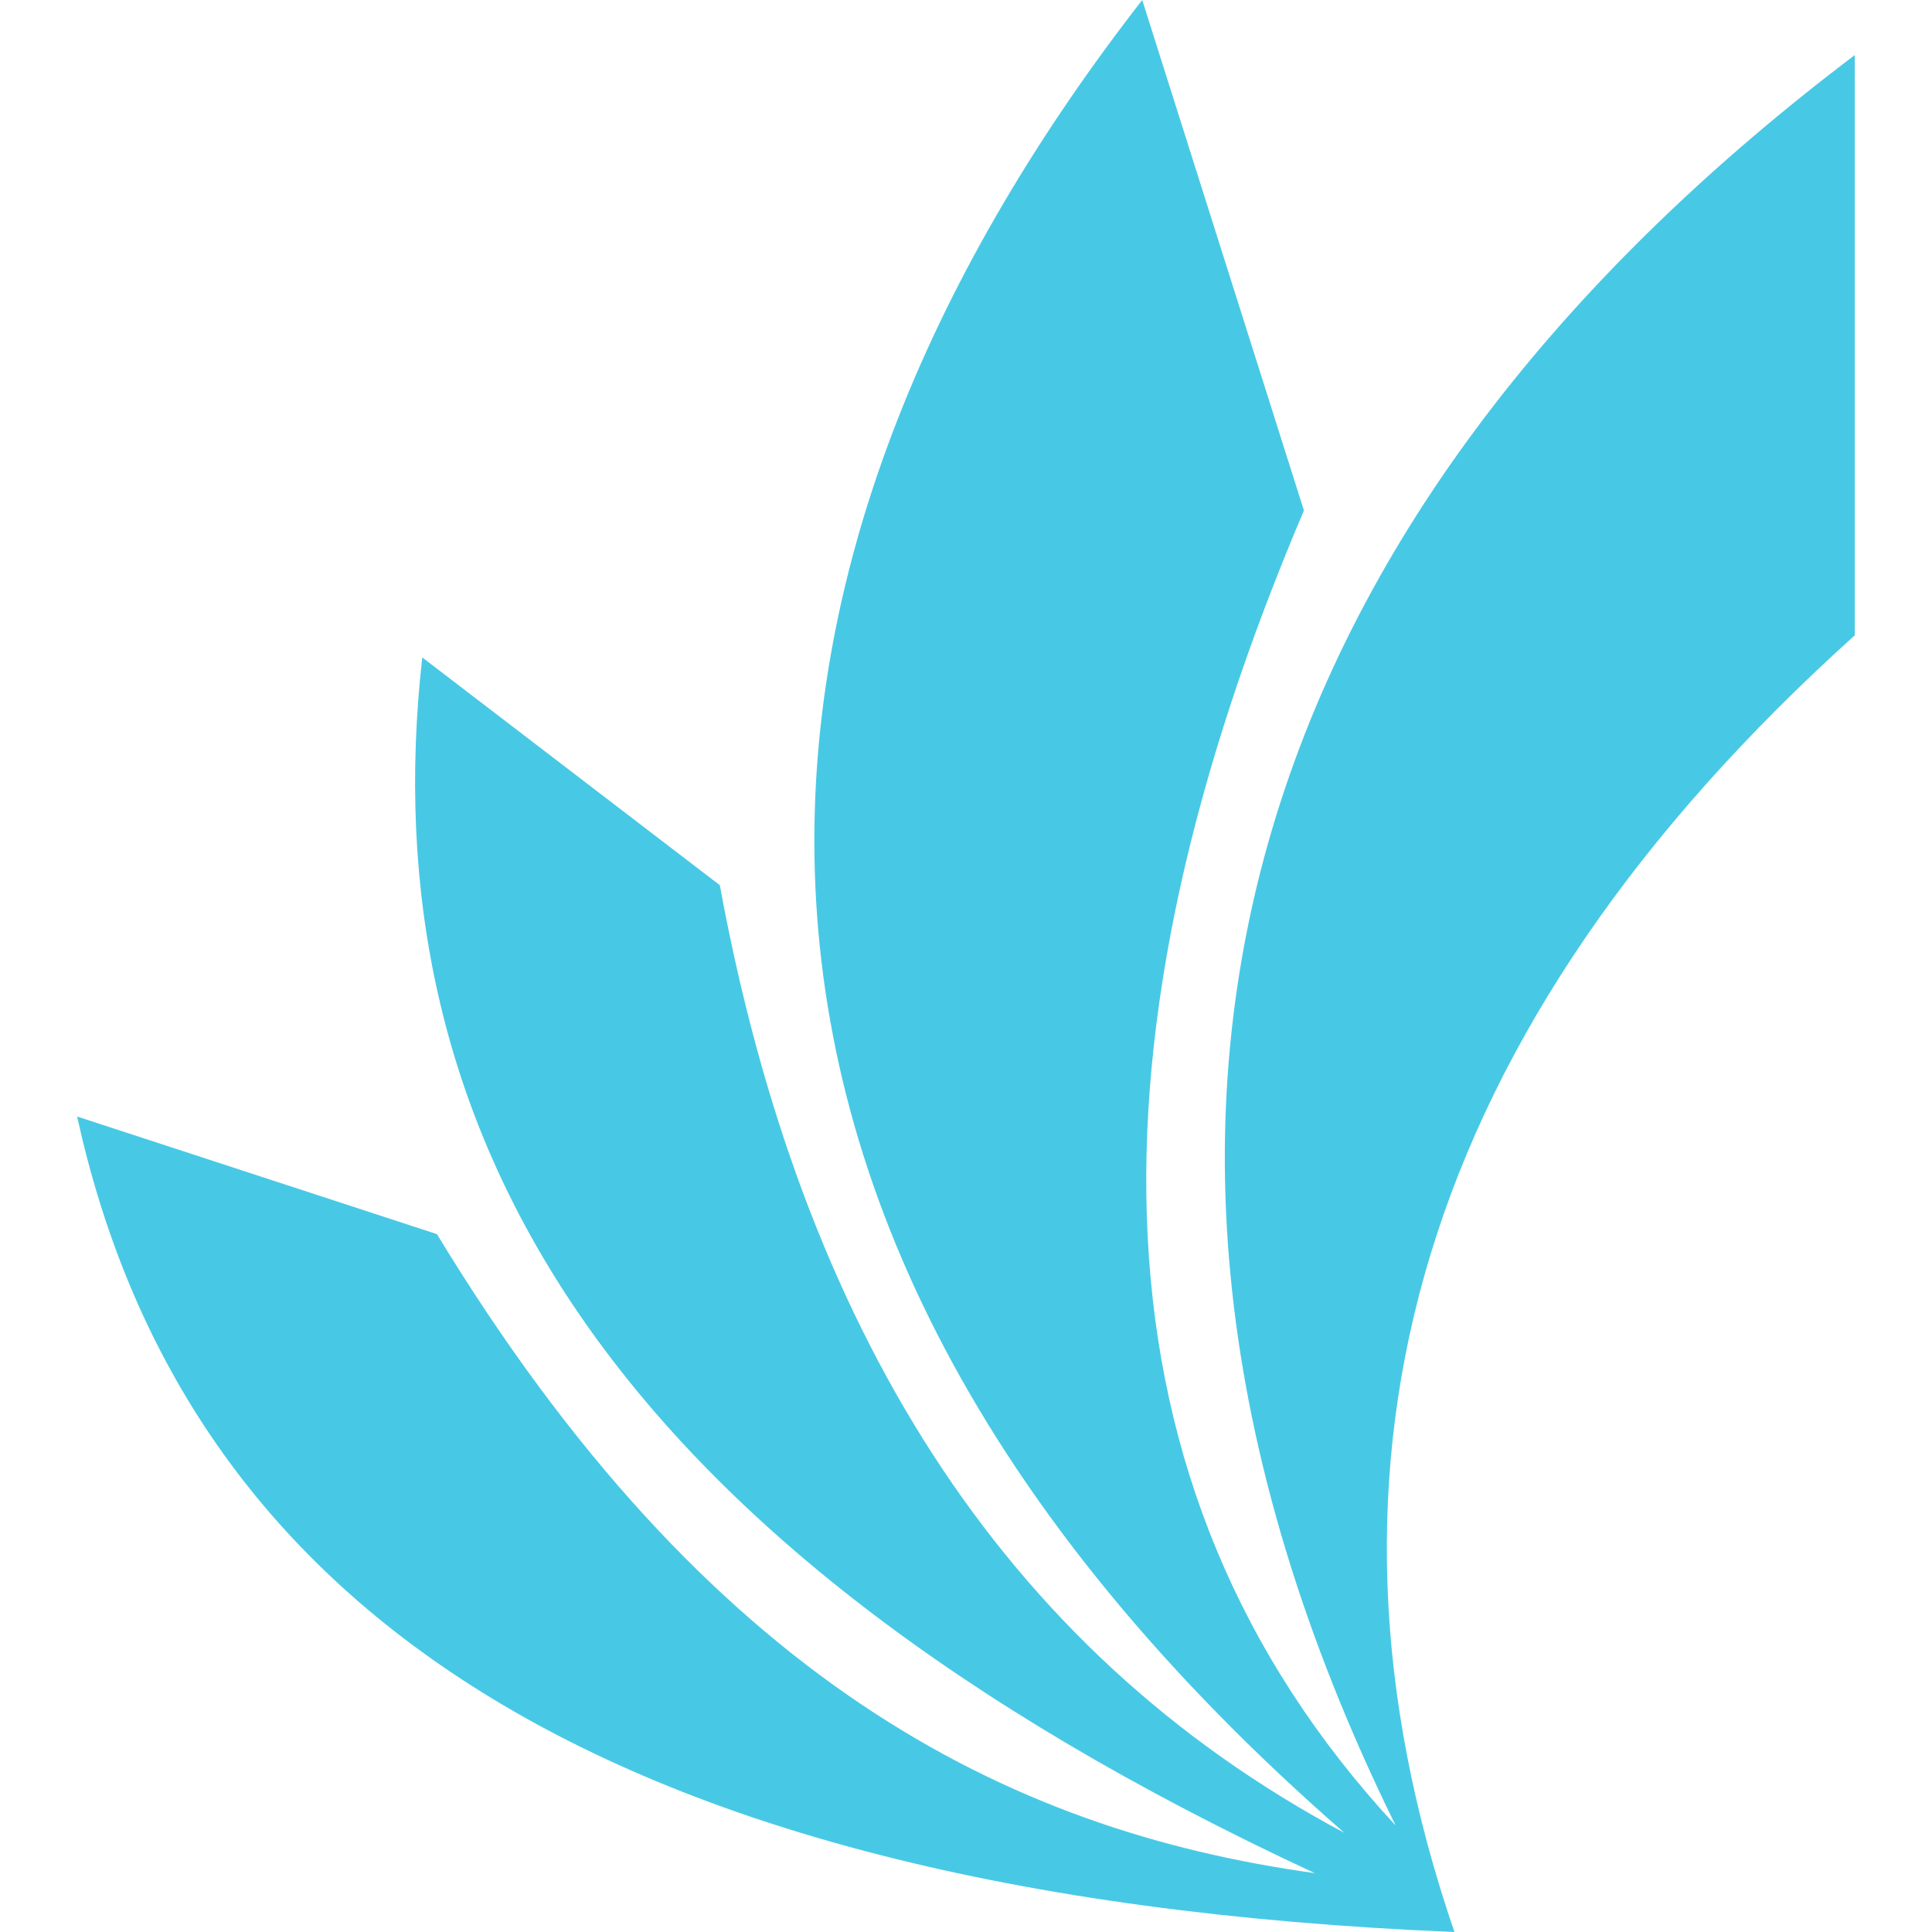<?xml version="1.0" encoding="utf-8"?>
<!-- Generator: Adobe Illustrator 16.0.0, SVG Export Plug-In . SVG Version: 6.00 Build 0)  -->
<!DOCTYPE svg PUBLIC "-//W3C//DTD SVG 1.1//EN" "http://www.w3.org/Graphics/SVG/1.1/DTD/svg11.dtd">
<svg version="1.1" id="Calque_1" xmlns="http://www.w3.org/2000/svg" xmlns:xlink="http://www.w3.org/1999/xlink" x="0px" y="0px"
	 width="32px" height="32px" viewBox="0 0 32 32" enable-background="new 0 0 32 32" xml:space="preserve">
<g>
	<path fill-rule="evenodd" clip-rule="evenodd" fill="#47C9E5" d="M23.116,30.236c-6.141-12.481-1.685-22.294,7.605-29.324
		c0,3.202,0,6.407,0,9.611C23.503,17.025,21.413,24.2,24.09,32C9.405,31.393,2.98,26.239,1.277,18.493
		c1.988,0.649,3.974,1.299,5.96,1.948c4.473,7.363,9.42,9.875,14.54,10.584C9.821,25.47,6.135,18.554,6.994,10.889
		c1.643,1.259,3.286,2.516,4.928,3.772c1.337,7.265,4.627,12.649,10.344,15.696C10.11,19.758,12.153,8.691,18.919,0
		c0.893,2.818,1.785,5.637,2.678,8.455C17.893,17.17,17.896,24.604,23.116,30.236L23.116,30.236z"/>
</g>
</svg>
